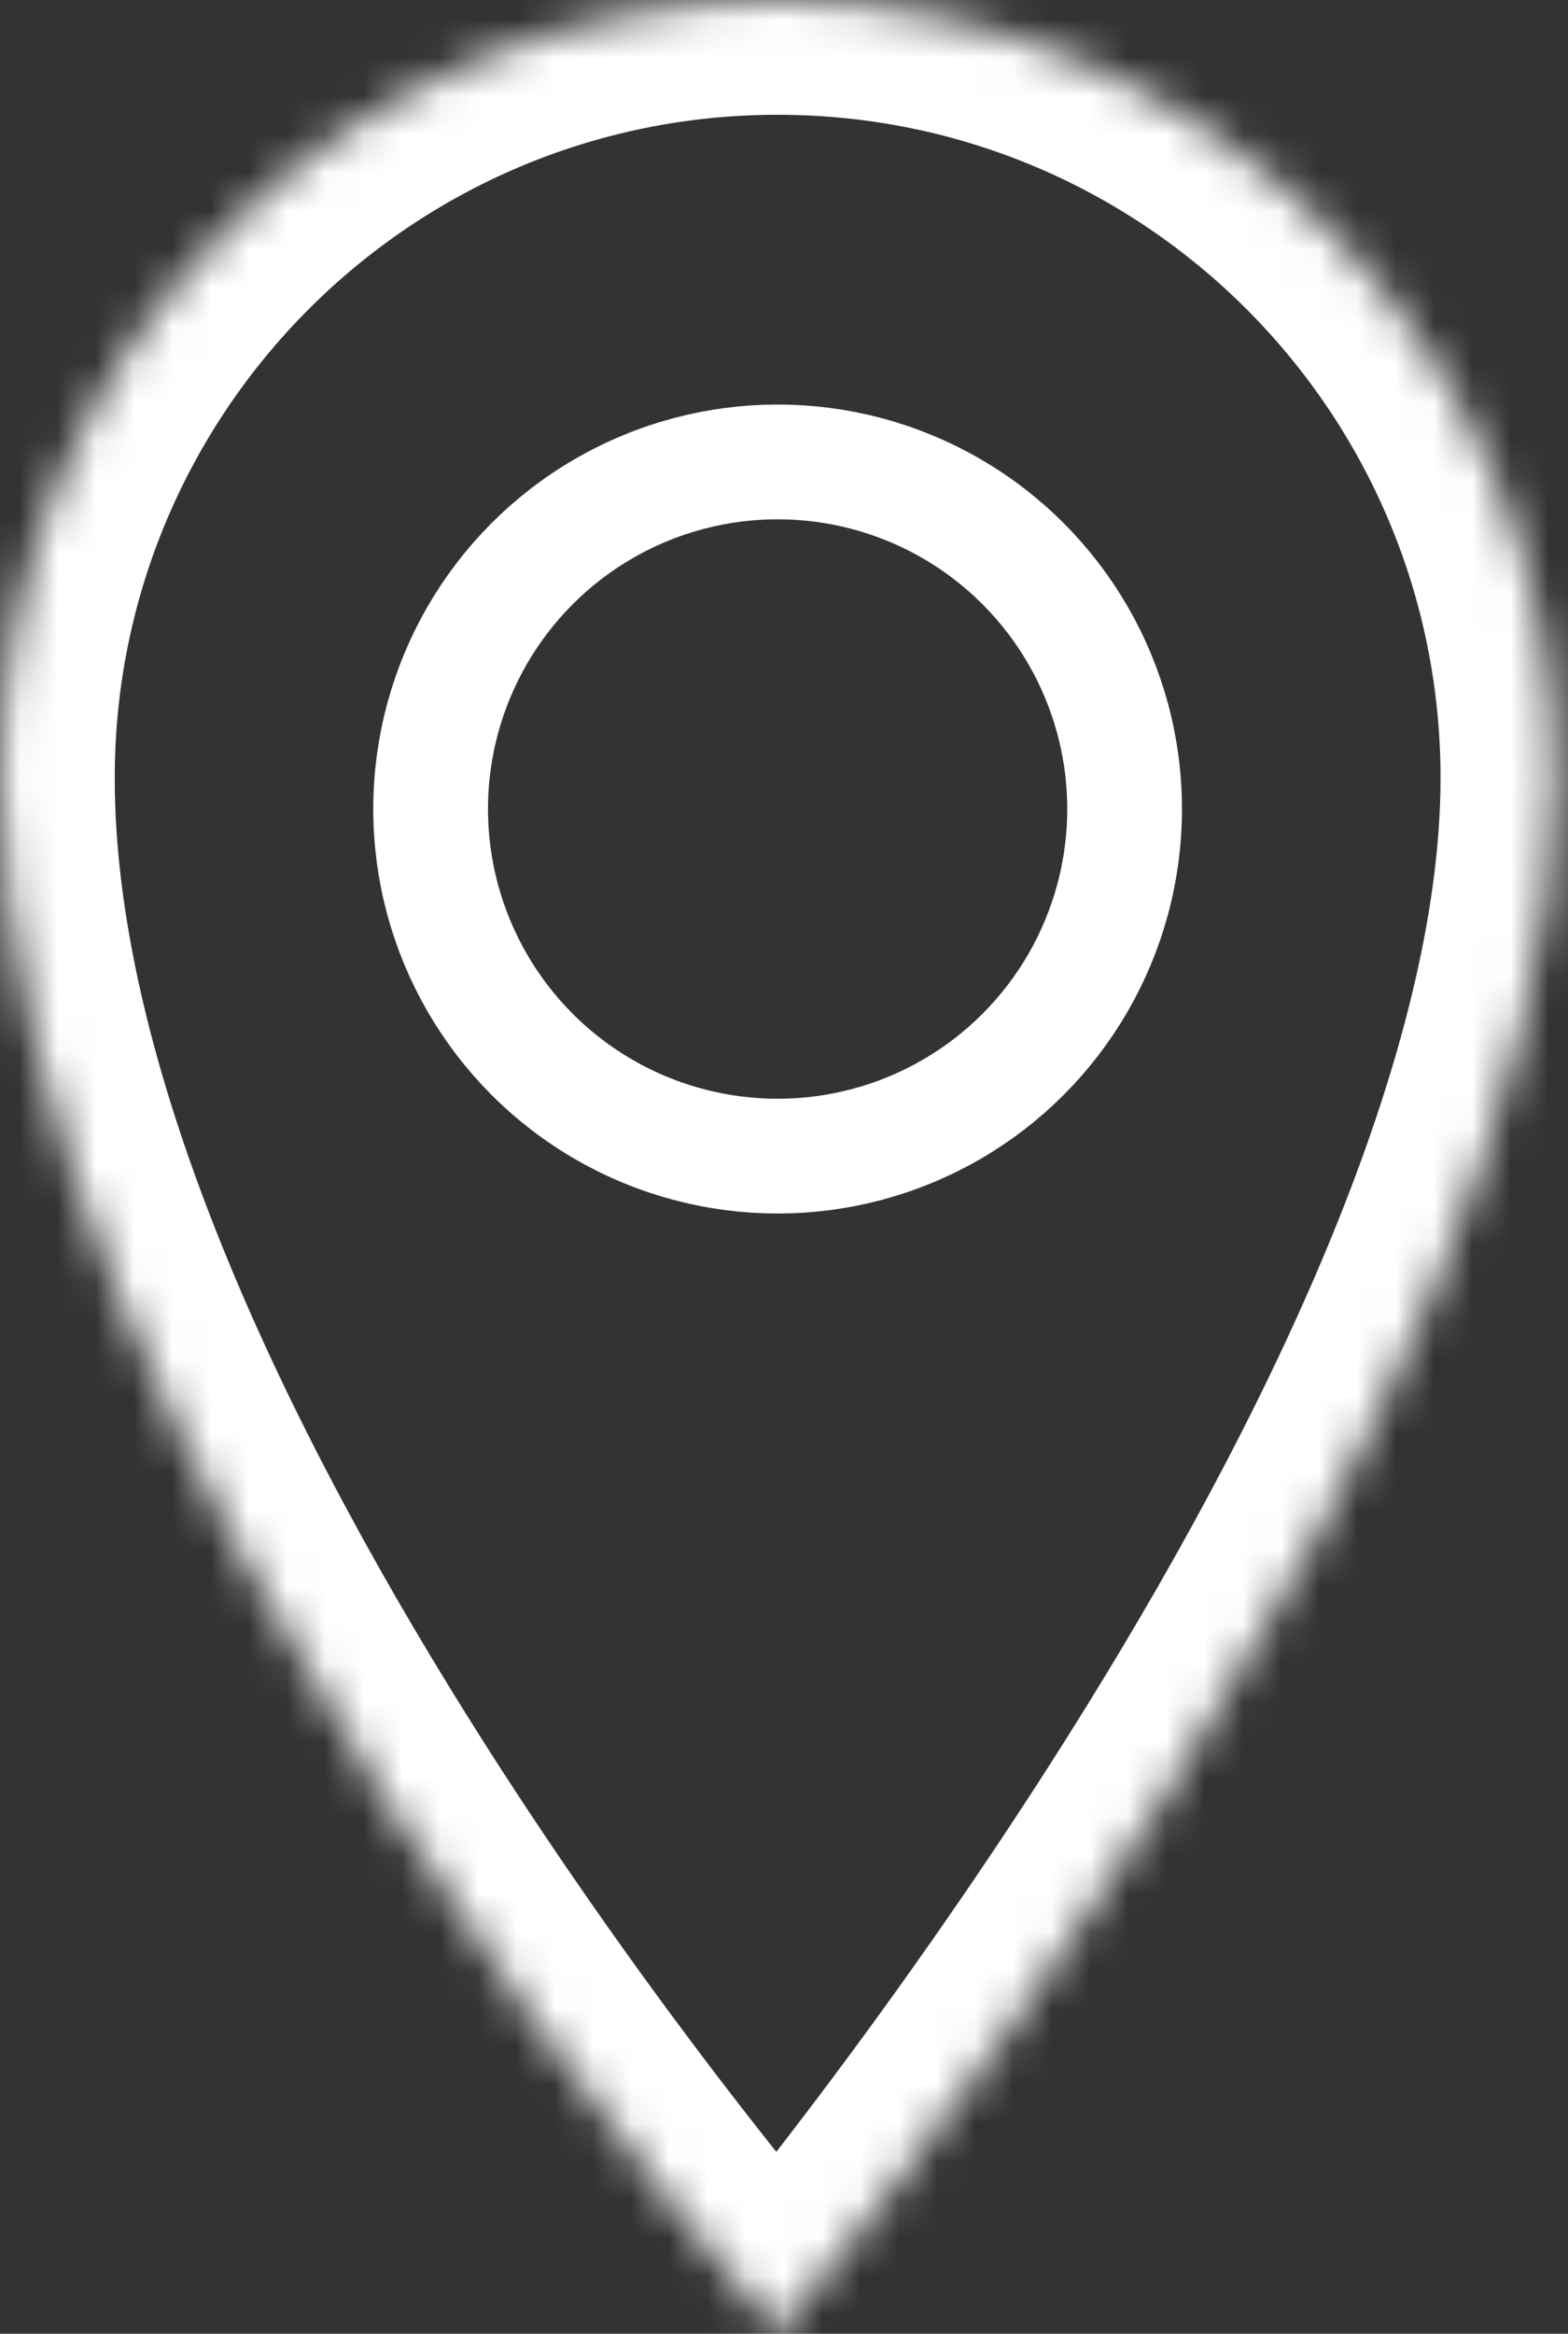 <svg width="41" height="61" viewBox="0 0 41 61" fill="none" xmlns="http://www.w3.org/2000/svg">
<rect x="0" y="0" width="41" height="61" fill="#333333" stroke="none"/>
<mask id="path-1-inside-1_1_680" fill="white">
<path d="M40.667 20.333C40.667 37.007 20.333 61 20.333 61C20.333 61 0 37.82 0 20.333C0 9.104 9.104 0 20.333 0C31.563 0 40.667 9.104 40.667 20.333Z"/>
</mask>
<path d="M20.333 61L18.078 62.978C18.654 63.634 19.486 64.007 20.359 64C21.232 63.992 22.058 63.605 22.622 62.94L20.333 61ZM0 20.333H-3H0ZM37.667 20.333C37.667 23.943 36.553 28.152 34.719 32.572C32.898 36.959 30.448 41.367 27.96 45.322C25.478 49.269 22.99 52.716 21.121 55.176C20.188 56.405 19.412 57.384 18.873 58.052C18.603 58.386 18.393 58.642 18.251 58.813C18.181 58.898 18.127 58.962 18.092 59.004C18.075 59.025 18.062 59.04 18.054 59.049C18.05 59.054 18.047 59.057 18.046 59.059C18.045 59.06 18.044 59.061 18.044 59.061C18.044 59.061 18.044 59.061 18.044 59.061C18.044 59.061 18.045 59.06 20.333 61C22.622 62.94 22.622 62.939 22.623 62.938C22.623 62.938 22.624 62.938 22.624 62.937C22.625 62.936 22.627 62.934 22.628 62.932C22.632 62.928 22.636 62.923 22.642 62.916C22.654 62.902 22.67 62.883 22.691 62.858C22.733 62.807 22.794 62.735 22.872 62.64C23.029 62.451 23.255 62.176 23.541 61.821C24.114 61.112 24.926 60.086 25.899 58.805C27.843 56.246 30.439 52.651 33.039 48.516C35.635 44.389 38.269 39.672 40.261 34.871C42.239 30.103 43.667 25.06 43.667 20.333H37.667ZM20.333 61C22.589 59.022 22.589 59.022 22.589 59.022C22.589 59.022 22.589 59.022 22.589 59.022C22.589 59.022 22.589 59.022 22.588 59.021C22.586 59.019 22.584 59.016 22.58 59.011C22.572 59.002 22.559 58.988 22.542 58.968C22.508 58.928 22.455 58.867 22.384 58.785C22.244 58.621 22.034 58.374 21.765 58.051C21.228 57.404 20.454 56.456 19.523 55.261C17.658 52.868 15.175 49.503 12.697 45.612C7.638 37.67 3 28.143 3 20.333H-3C-3 30.01 2.529 40.817 7.636 48.836C10.242 52.926 12.842 56.449 14.79 58.949C15.765 60.2 16.58 61.199 17.154 61.889C17.441 62.234 17.668 62.502 17.826 62.686C17.904 62.778 17.965 62.849 18.008 62.898C18.029 62.922 18.046 62.941 18.058 62.955C18.063 62.962 18.068 62.967 18.071 62.971C18.073 62.973 18.075 62.974 18.076 62.976C18.076 62.976 18.077 62.977 18.077 62.977C18.078 62.978 18.078 62.978 20.333 61ZM3 20.333C3 10.76 10.76 3 20.333 3V-3C7.447 -3 -3 7.447 -3 20.333H3ZM20.333 3C29.906 3 37.667 10.76 37.667 20.333H43.667C43.667 7.447 33.22 -3 20.333 -3V3Z" fill="white" mask="url(#path-1-inside-1_1_680)"/>
<circle cx="20.333" cy="21.147" r="9.073" stroke="white" stroke-width="3"/>
</svg>
